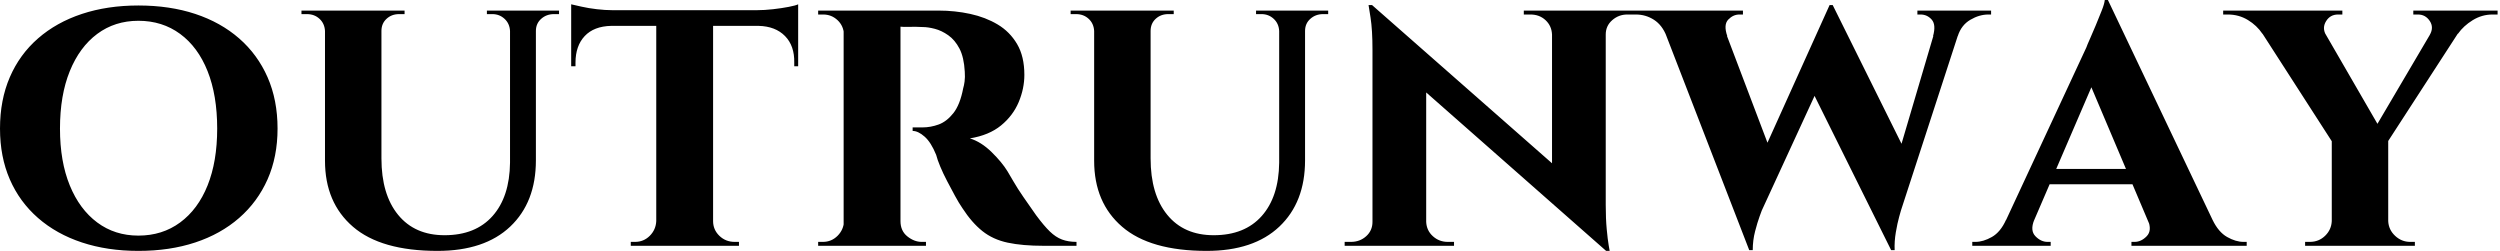 <svg baseProfile="full" height="28" version="1.1" viewBox="0 0 279 28" width="279" xmlns="http://www.w3.org/2000/svg" xmlns:ev="http://www.w3.org/2001/xml-events" xmlns:xlink="http://www.w3.org/1999/xlink"><defs /><g><path d="M16.975 0.613Q20.475 0.613 23.319 1.553Q26.162 2.494 28.219 4.287Q30.275 6.081 31.391 8.619Q32.506 11.156 32.506 14.35Q32.506 17.5 31.391 20.016Q30.275 22.531 28.219 24.325Q26.162 26.119 23.319 27.059Q20.475 28.0 16.975 28.0Q13.519 28.0 10.675 27.059Q7.831 26.119 5.775 24.325Q3.719 22.531 2.625 20.016Q1.531 17.5 1.531 14.35Q1.531 11.156 2.625 8.619Q3.719 6.081 5.775 4.287Q7.831 2.494 10.675 1.553Q13.519 0.613 16.975 0.613ZM16.975 26.294Q19.644 26.294 21.634 24.828Q23.625 23.362 24.697 20.694Q25.769 18.025 25.769 14.35Q25.769 10.631 24.697 7.941Q23.625 5.25 21.634 3.784Q19.644 2.319 16.975 2.319Q14.35 2.319 12.381 3.784Q10.412 5.25 9.319 7.941Q8.225 10.631 8.225 14.35Q8.225 18.025 9.319 20.694Q10.412 23.362 12.381 24.828Q14.35 26.294 16.975 26.294Z M44.1 1.181V17.675Q44.1 21.7 45.959 23.975Q47.819 26.25 51.144 26.25Q54.6 26.25 56.503 24.106Q58.406 21.962 58.45 18.156V1.181H61.337V17.894Q61.337 22.575 58.472 25.288Q55.606 28.0 50.356 28.0Q44.056 28.0 40.928 25.309Q37.8 22.619 37.8 17.938V1.181ZM37.887 1.181V3.456H37.8Q37.756 2.625 37.188 2.1Q36.619 1.575 35.788 1.575Q35.788 1.575 35.481 1.575Q35.175 1.575 35.175 1.575V1.181ZM46.681 1.181V1.575Q46.681 1.575 46.375 1.575Q46.069 1.575 46.069 1.575Q45.237 1.575 44.669 2.1Q44.1 2.625 44.1 3.456H44.012V1.181ZM58.537 1.181V3.456H58.45Q58.406 2.625 57.837 2.1Q57.269 1.575 56.481 1.575Q56.481 1.575 56.175 1.575Q55.869 1.575 55.869 1.575V1.181ZM63.919 1.181V1.575Q63.919 1.575 63.634 1.575Q63.35 1.575 63.35 1.575Q62.519 1.575 61.928 2.1Q61.337 2.625 61.337 3.456H61.25V1.181Z M81.112 1.312V27.431H74.769V1.312ZM90.606 1.137V2.887H65.275V1.137ZM90.606 2.756V7.394H90.169V7.0Q90.212 5.119 89.141 4.025Q88.069 2.931 86.187 2.887V2.756ZM90.606 0.481V1.575L86.012 1.137Q86.844 1.137 87.806 1.028Q88.769 0.919 89.556 0.766Q90.344 0.613 90.606 0.481ZM74.856 24.675V27.431H71.925V26.994Q71.925 26.994 72.166 26.994Q72.406 26.994 72.406 26.994Q73.369 26.994 74.047 26.316Q74.725 25.637 74.769 24.675ZM80.981 24.675H81.112Q81.112 25.637 81.812 26.316Q82.512 26.994 83.519 26.994Q83.519 26.994 83.759 26.994Q84 26.994 84 26.994V27.431H80.981ZM69.737 2.756V2.887Q67.812 2.931 66.784 4.025Q65.756 5.119 65.756 7.0V7.394H65.275V2.756ZM65.275 0.481Q65.669 0.569 66.434 0.744Q67.2 0.919 68.141 1.028Q69.081 1.137 69.869 1.137L65.275 1.575Z M101.587 1.181H106.269Q108.106 1.181 109.812 1.553Q111.519 1.925 112.875 2.734Q114.231 3.544 115.041 4.922Q115.85 6.3 115.85 8.356Q115.85 9.887 115.216 11.397Q114.581 12.906 113.247 14.0Q111.912 15.094 109.769 15.444Q111.037 15.837 112.197 16.975Q113.356 18.112 113.969 19.119Q114.187 19.469 114.625 20.234Q115.062 21.0 115.741 21.984Q116.419 22.969 117.162 24.019Q118.037 25.2 118.694 25.834Q119.35 26.469 120.05 26.731Q120.75 26.994 121.669 26.994V27.431H117.994Q115.631 27.431 113.991 27.081Q112.35 26.731 111.169 25.791Q109.987 24.85 108.937 23.231Q108.544 22.662 108.106 21.853Q107.669 21.044 107.231 20.212Q106.794 19.381 106.466 18.594Q106.137 17.806 106.006 17.281Q105.437 15.881 104.716 15.247Q103.994 14.612 103.381 14.612V14.219Q103.381 14.219 103.688 14.219Q103.994 14.219 104.475 14.219Q105.394 14.219 106.291 13.891Q107.187 13.562 107.931 12.622Q108.675 11.681 109.025 9.844Q109.112 9.581 109.178 9.1Q109.244 8.619 109.2 8.006Q109.112 6.387 108.609 5.425Q108.106 4.462 107.362 3.938Q106.619 3.413 105.853 3.216Q105.087 3.019 104.519 3.019Q103.687 2.975 103.009 2.997Q102.331 3.019 101.981 2.975Q101.937 2.975 101.85 2.516Q101.762 2.056 101.675 1.619Q101.587 1.181 101.587 1.181ZM102.025 1.181V27.431H95.681V1.181ZM95.812 24.675 95.987 27.431H92.837V26.994Q92.881 26.994 93.078 26.994Q93.275 26.994 93.362 26.994Q94.325 26.994 95.003 26.316Q95.681 25.637 95.725 24.675ZM95.812 3.894H95.725Q95.681 2.887 95.003 2.253Q94.325 1.619 93.406 1.619Q93.275 1.619 93.078 1.619Q92.881 1.619 92.837 1.619V1.181H95.987ZM101.937 24.675H102.025Q102.025 25.769 102.791 26.381Q103.556 26.994 104.387 26.994Q104.387 26.994 104.584 26.994Q104.781 26.994 104.869 26.994V27.431H101.719Z M129.938 1.181V17.675Q129.938 21.7 131.797 23.975Q133.656 26.25 136.981 26.25Q140.438 26.25 142.341 24.106Q144.244 21.962 144.287 18.156V1.181H147.175V17.894Q147.175 22.575 144.309 25.288Q141.444 28.0 136.194 28.0Q129.894 28.0 126.766 25.309Q123.638 22.619 123.638 17.938V1.181ZM123.725 1.181V3.456H123.638Q123.594 2.625 123.025 2.1Q122.456 1.575 121.625 1.575Q121.625 1.575 121.319 1.575Q121.013 1.575 121.013 1.575V1.181ZM132.519 1.181V1.575Q132.519 1.575 132.213 1.575Q131.906 1.575 131.906 1.575Q131.075 1.575 130.506 2.1Q129.938 2.625 129.938 3.456H129.85V1.181ZM144.375 1.181V3.456H144.287Q144.244 2.625 143.675 2.1Q143.106 1.575 142.319 1.575Q142.319 1.575 142.012 1.575Q141.706 1.575 141.706 1.575V1.181ZM149.756 1.181V1.575Q149.756 1.575 149.472 1.575Q149.188 1.575 149.188 1.575Q148.356 1.575 147.766 2.1Q147.175 2.625 147.175 3.456H147.088V1.181Z M154.656 0.569 180.337 23.144 180.775 28.0 155.137 5.425ZM154.831 24.762V27.431H151.594V26.994Q151.594 26.994 151.944 26.994Q152.294 26.994 152.294 26.994Q153.3 26.994 154.0 26.359Q154.7 25.725 154.7 24.762ZM160.694 24.762Q160.737 25.725 161.438 26.359Q162.137 26.994 163.1 26.994Q163.1 26.994 163.45 26.994Q163.8 26.994 163.8 26.994V27.431H160.606V24.762ZM154.656 0.569 160.694 7.131V27.431H154.7V5.556Q154.7 3.325 154.481 1.947Q154.262 0.569 154.262 0.569ZM180.731 1.181V22.881Q180.731 24.412 180.841 25.572Q180.95 26.731 181.059 27.366Q181.169 28.0 181.169 28.0H180.775L174.737 21.044V1.181ZM180.6 3.85V1.181H183.881V1.619Q183.881 1.619 183.509 1.619Q183.137 1.619 183.137 1.619Q182.175 1.619 181.453 2.253Q180.731 2.887 180.731 3.85ZM174.737 3.85Q174.694 2.887 174.016 2.253Q173.337 1.619 172.331 1.619Q172.331 1.619 171.959 1.619Q171.587 1.619 171.587 1.619V1.181H174.825V3.85Z M186.506 1.444H193.287L199.194 17.019L196.744 27.912ZM206.062 0.569 206.85 4.594 198.144 23.494Q198.144 23.494 197.903 24.15Q197.662 24.806 197.4 25.812Q197.137 26.819 197.137 27.912H196.744L195.562 23.056L205.712 0.569ZM206.062 0.569 214.637 17.85 212.581 27.912 203.175 8.969ZM220.85 1.444 213.675 23.494Q213.675 23.494 213.478 24.194Q213.281 24.894 213.106 25.922Q212.931 26.95 212.975 27.912H212.581L211.4 23.975L218.05 1.444ZM217.262 4.025Q217.612 2.756 217.109 2.188Q216.606 1.619 215.862 1.619H215.512V1.181H223.737V1.619Q223.737 1.619 223.584 1.619Q223.431 1.619 223.431 1.619Q222.425 1.619 221.419 2.209Q220.412 2.8 220.019 4.025ZM194.294 4.025H187.512Q187.031 2.8 186.113 2.209Q185.194 1.619 184.1 1.619Q184.1 1.619 183.925 1.619Q183.75 1.619 183.75 1.619V1.181H196.044V1.619H195.65Q194.95 1.619 194.403 2.188Q193.856 2.756 194.294 4.025Z M236.775 0.0 249.725 27.212H242.331L234.194 8.006ZM228.55 24.544Q228.069 25.725 228.681 26.359Q229.294 26.994 230.037 26.994H230.387V27.431H221.637V26.994Q221.637 26.994 221.812 26.994Q221.987 26.994 221.987 26.994Q222.862 26.994 223.825 26.447Q224.787 25.9 225.4 24.544ZM236.775 0.0 236.862 5.25 227.369 27.3H224.131L234.369 5.294Q234.456 5.031 234.762 4.353Q235.069 3.675 235.419 2.822Q235.769 1.969 236.075 1.203Q236.381 0.438 236.425 0.0ZM240.581 18.856V20.562H229.425V18.856ZM241.237 24.544H248.456Q249.112 25.9 250.075 26.447Q251.037 26.994 251.912 26.994Q251.912 26.994 252.087 26.994Q252.262 26.994 252.262 26.994V27.431H239.4V26.994H239.75Q240.494 26.994 241.106 26.359Q241.719 25.725 241.237 24.544Z M259.569 1.225 267.794 15.444 261.975 16.1 252.394 1.225ZM268.056 15.531V27.431H261.756V15.619ZM274.269 1.225H277.462L267.619 16.406L265.562 16.012ZM272.694 3.894Q273.175 3.062 272.694 2.341Q272.212 1.619 271.381 1.619Q271.381 1.619 271.119 1.619Q270.856 1.619 270.856 1.619V1.181H280.262V1.619H279.694Q278.512 1.619 277.484 2.253Q276.456 2.887 275.844 3.762ZM261.1 3.894 254.012 3.762Q253.4 2.844 252.394 2.231Q251.387 1.619 250.162 1.619H249.637V1.181H262.938V1.619Q262.938 1.619 262.697 1.619Q262.456 1.619 262.456 1.619Q261.581 1.619 261.122 2.362Q260.662 3.106 261.1 3.894ZM261.887 24.675V27.431H258.781V26.994Q258.825 26.994 259.066 26.994Q259.306 26.994 259.306 26.994Q260.312 26.994 261.012 26.316Q261.712 25.637 261.756 24.675ZM267.969 24.675H268.056Q268.1 25.637 268.822 26.316Q269.544 26.994 270.506 26.994Q270.506 26.994 270.769 26.994Q271.031 26.994 271.031 26.994V27.431H267.969Z " fill="rgb(0,0,0)" transform="translate(-1.531, 0)" /></g></svg>